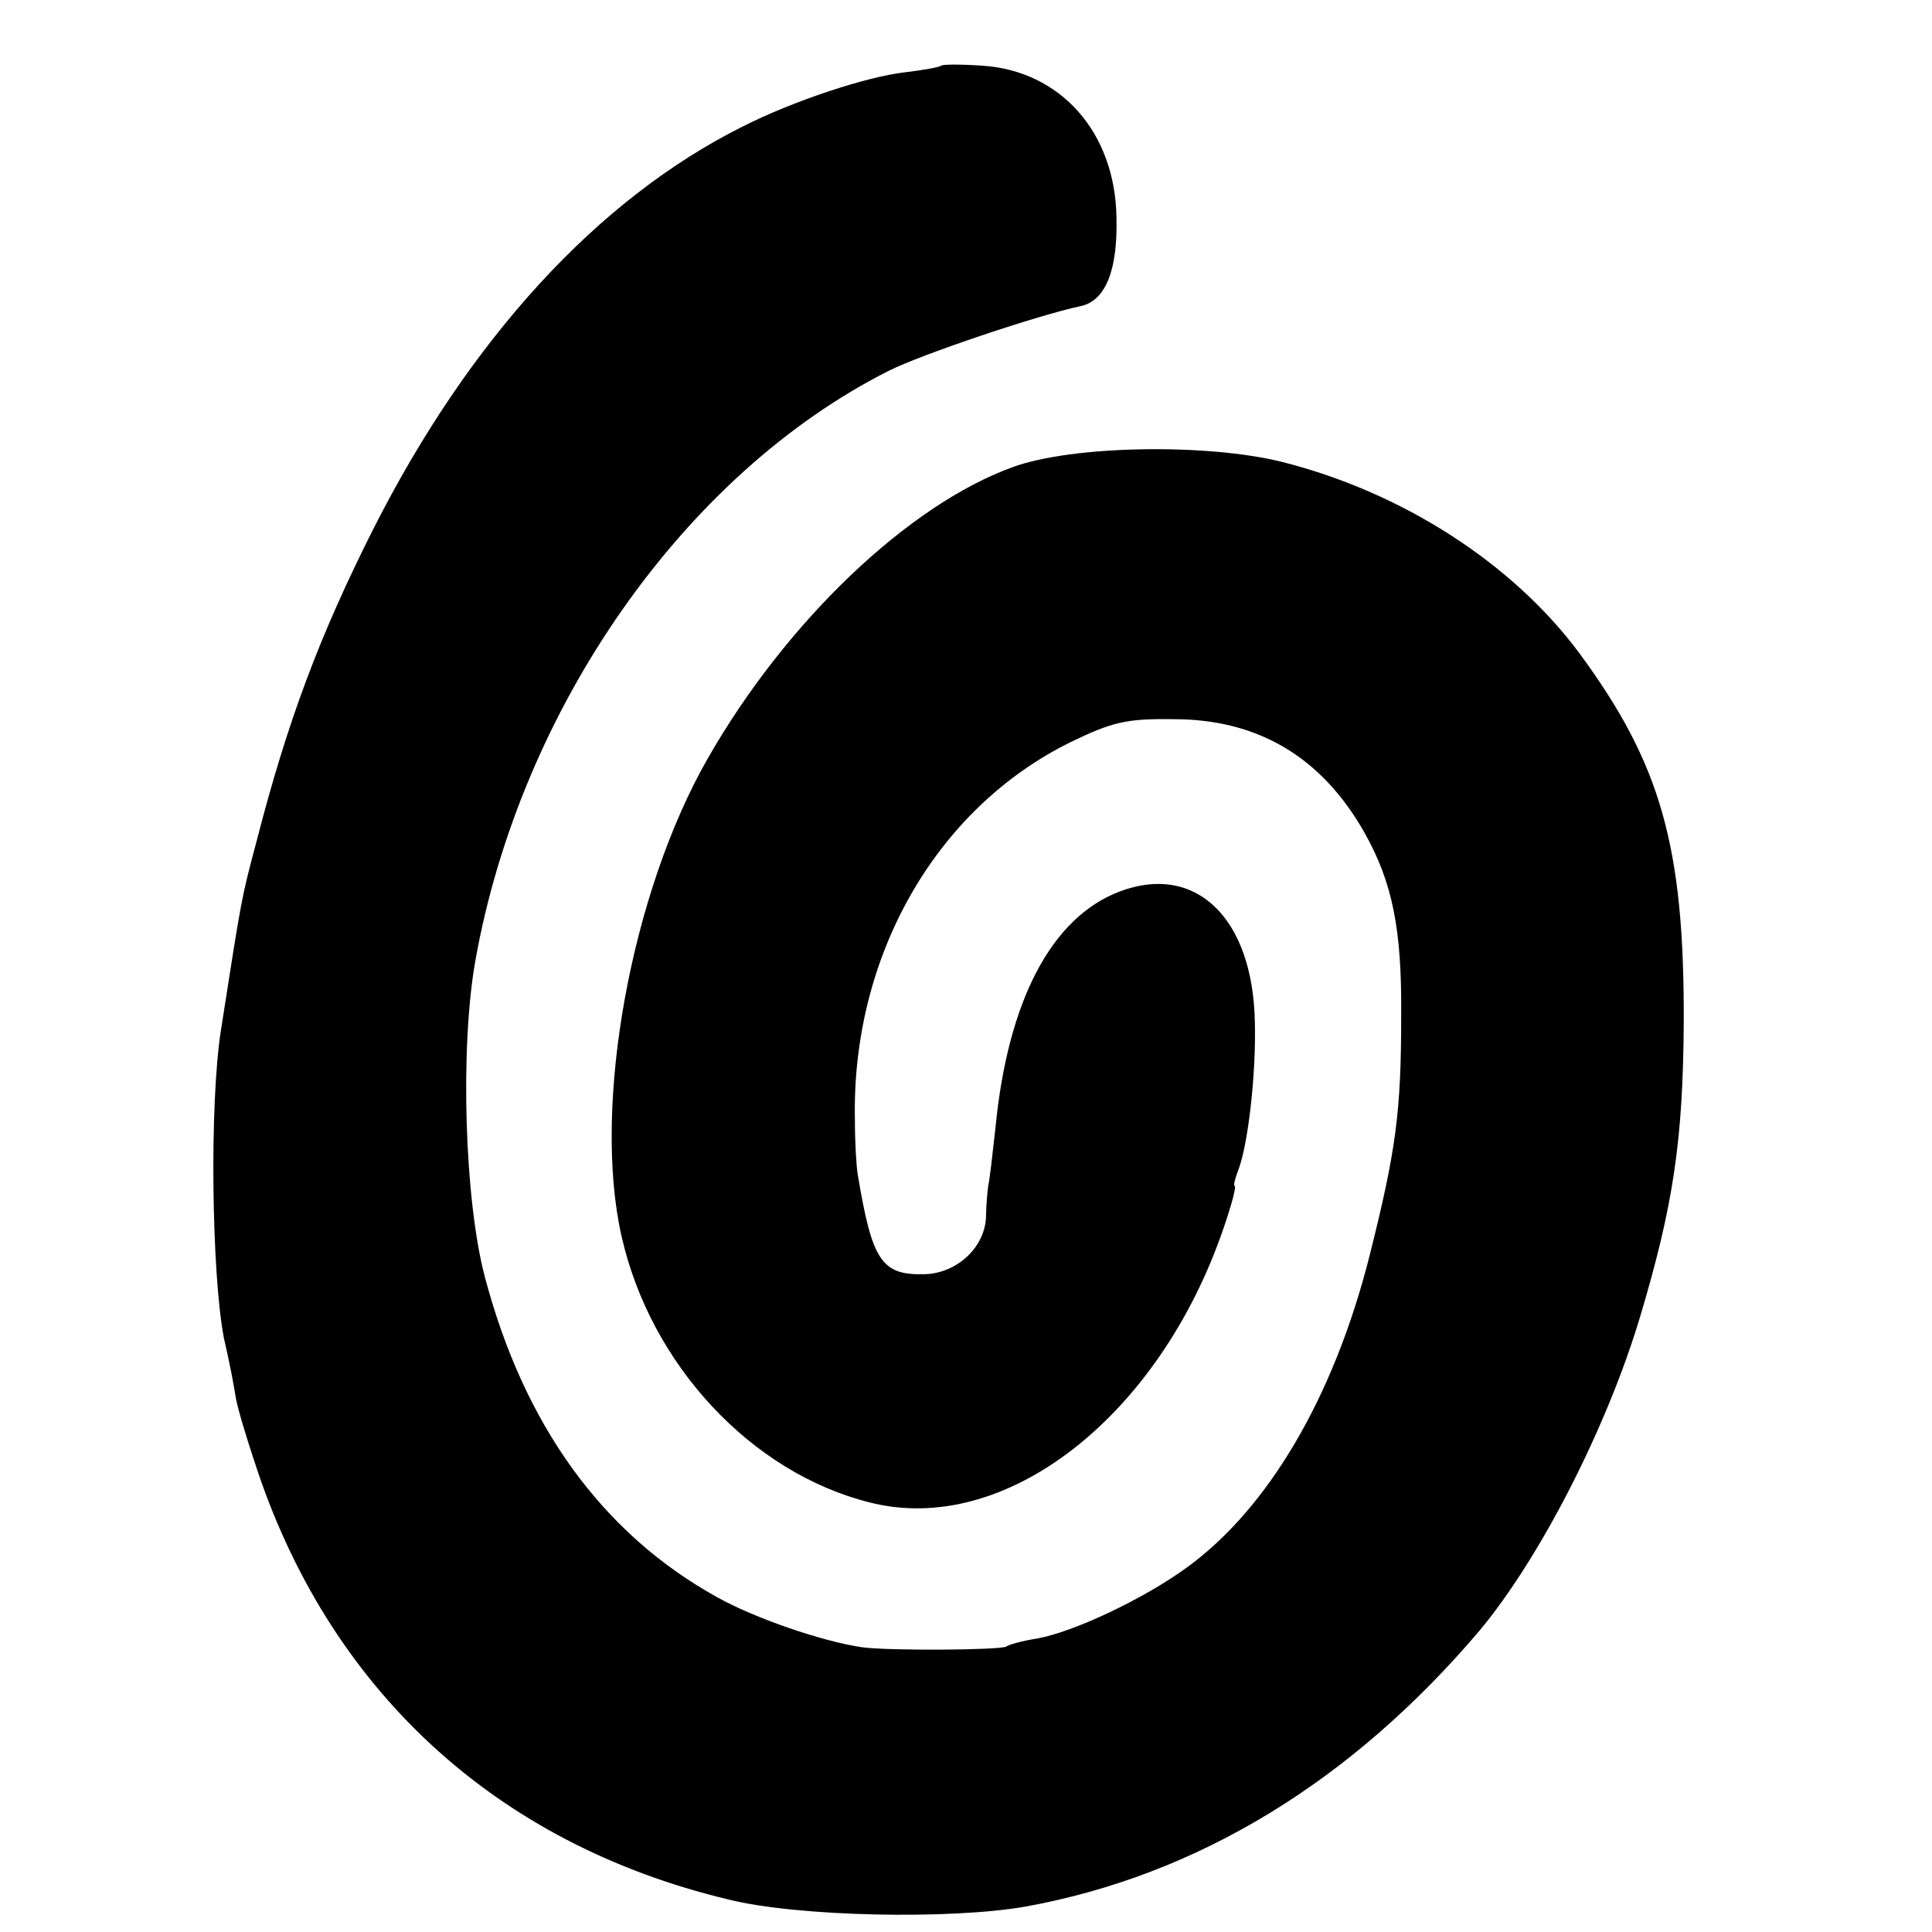 <?xml version="1.0" standalone="no"?>
<!DOCTYPE svg PUBLIC "-//W3C//DTD SVG 20010904//EN"
 "http://www.w3.org/TR/2001/REC-SVG-20010904/DTD/svg10.dtd">
<svg version="1.0" xmlns="http://www.w3.org/2000/svg"
 width="16pt" height="16pt" viewBox="0 0 16 16"
 preserveAspectRatio="xMidYMid meet">
<g transform="translate(0,16) scale(0.006,-0.006)"
fill="#000000" stroke="none">
<path d="M1299 2576 c-2 -2 -24 -6 -49 -9 -54 -6 -156 -40 -225 -75 -200 -100
-377 -293 -510 -556 -74 -147 -118 -264 -161 -431 -21 -79 -20 -74 -49 -260
-16 -101 -13 -336 4 -425 7 -30 14 -66 16 -80 2 -14 14 -54 26 -90 101 -314
332 -528 654 -605 95 -24 307 -28 410 -10 238 43 451 173 628 382 83 100 175
279 221 433 46 154 59 244 60 405 1 244 -32 358 -144 510 -92 124 -244 222
-410 264 -104 26 -290 23 -372 -7 -144 -52 -313 -213 -421 -402 -106 -185
-160 -480 -119 -660 40 -177 179 -326 342 -367 187 -48 400 118 489 379 11 32
18 58 15 58 -2 0 1 11 6 24 13 36 24 132 22 203 -3 143 -82 219 -187 179 -94
-36 -154 -151 -171 -326 -4 -36 -8 -72 -10 -80 -1 -8 -3 -27 -3 -42 -1 -42
-39 -78 -83 -80 -61 -2 -74 17 -94 137 -2 11 -4 45 -4 75 -5 226 111 430 297
522 58 28 77 33 143 32 116 0 204 -52 263 -156 39 -69 52 -134 51 -253 0 -133
-7 -186 -44 -333 -49 -193 -139 -347 -252 -429 -59 -43 -156 -89 -207 -98 -19
-3 -38 -8 -42 -11 -9 -5 -162 -6 -199 -1 -55 8 -148 40 -200 69 -159 88 -267
238 -321 443 -28 107 -34 316 -13 435 62 349 289 673 571 815 46 23 207 77
264 89 35 7 52 50 50 123 -2 118 -78 202 -185 209 -29 2 -55 2 -57 0z"/>
</g>
</svg>

